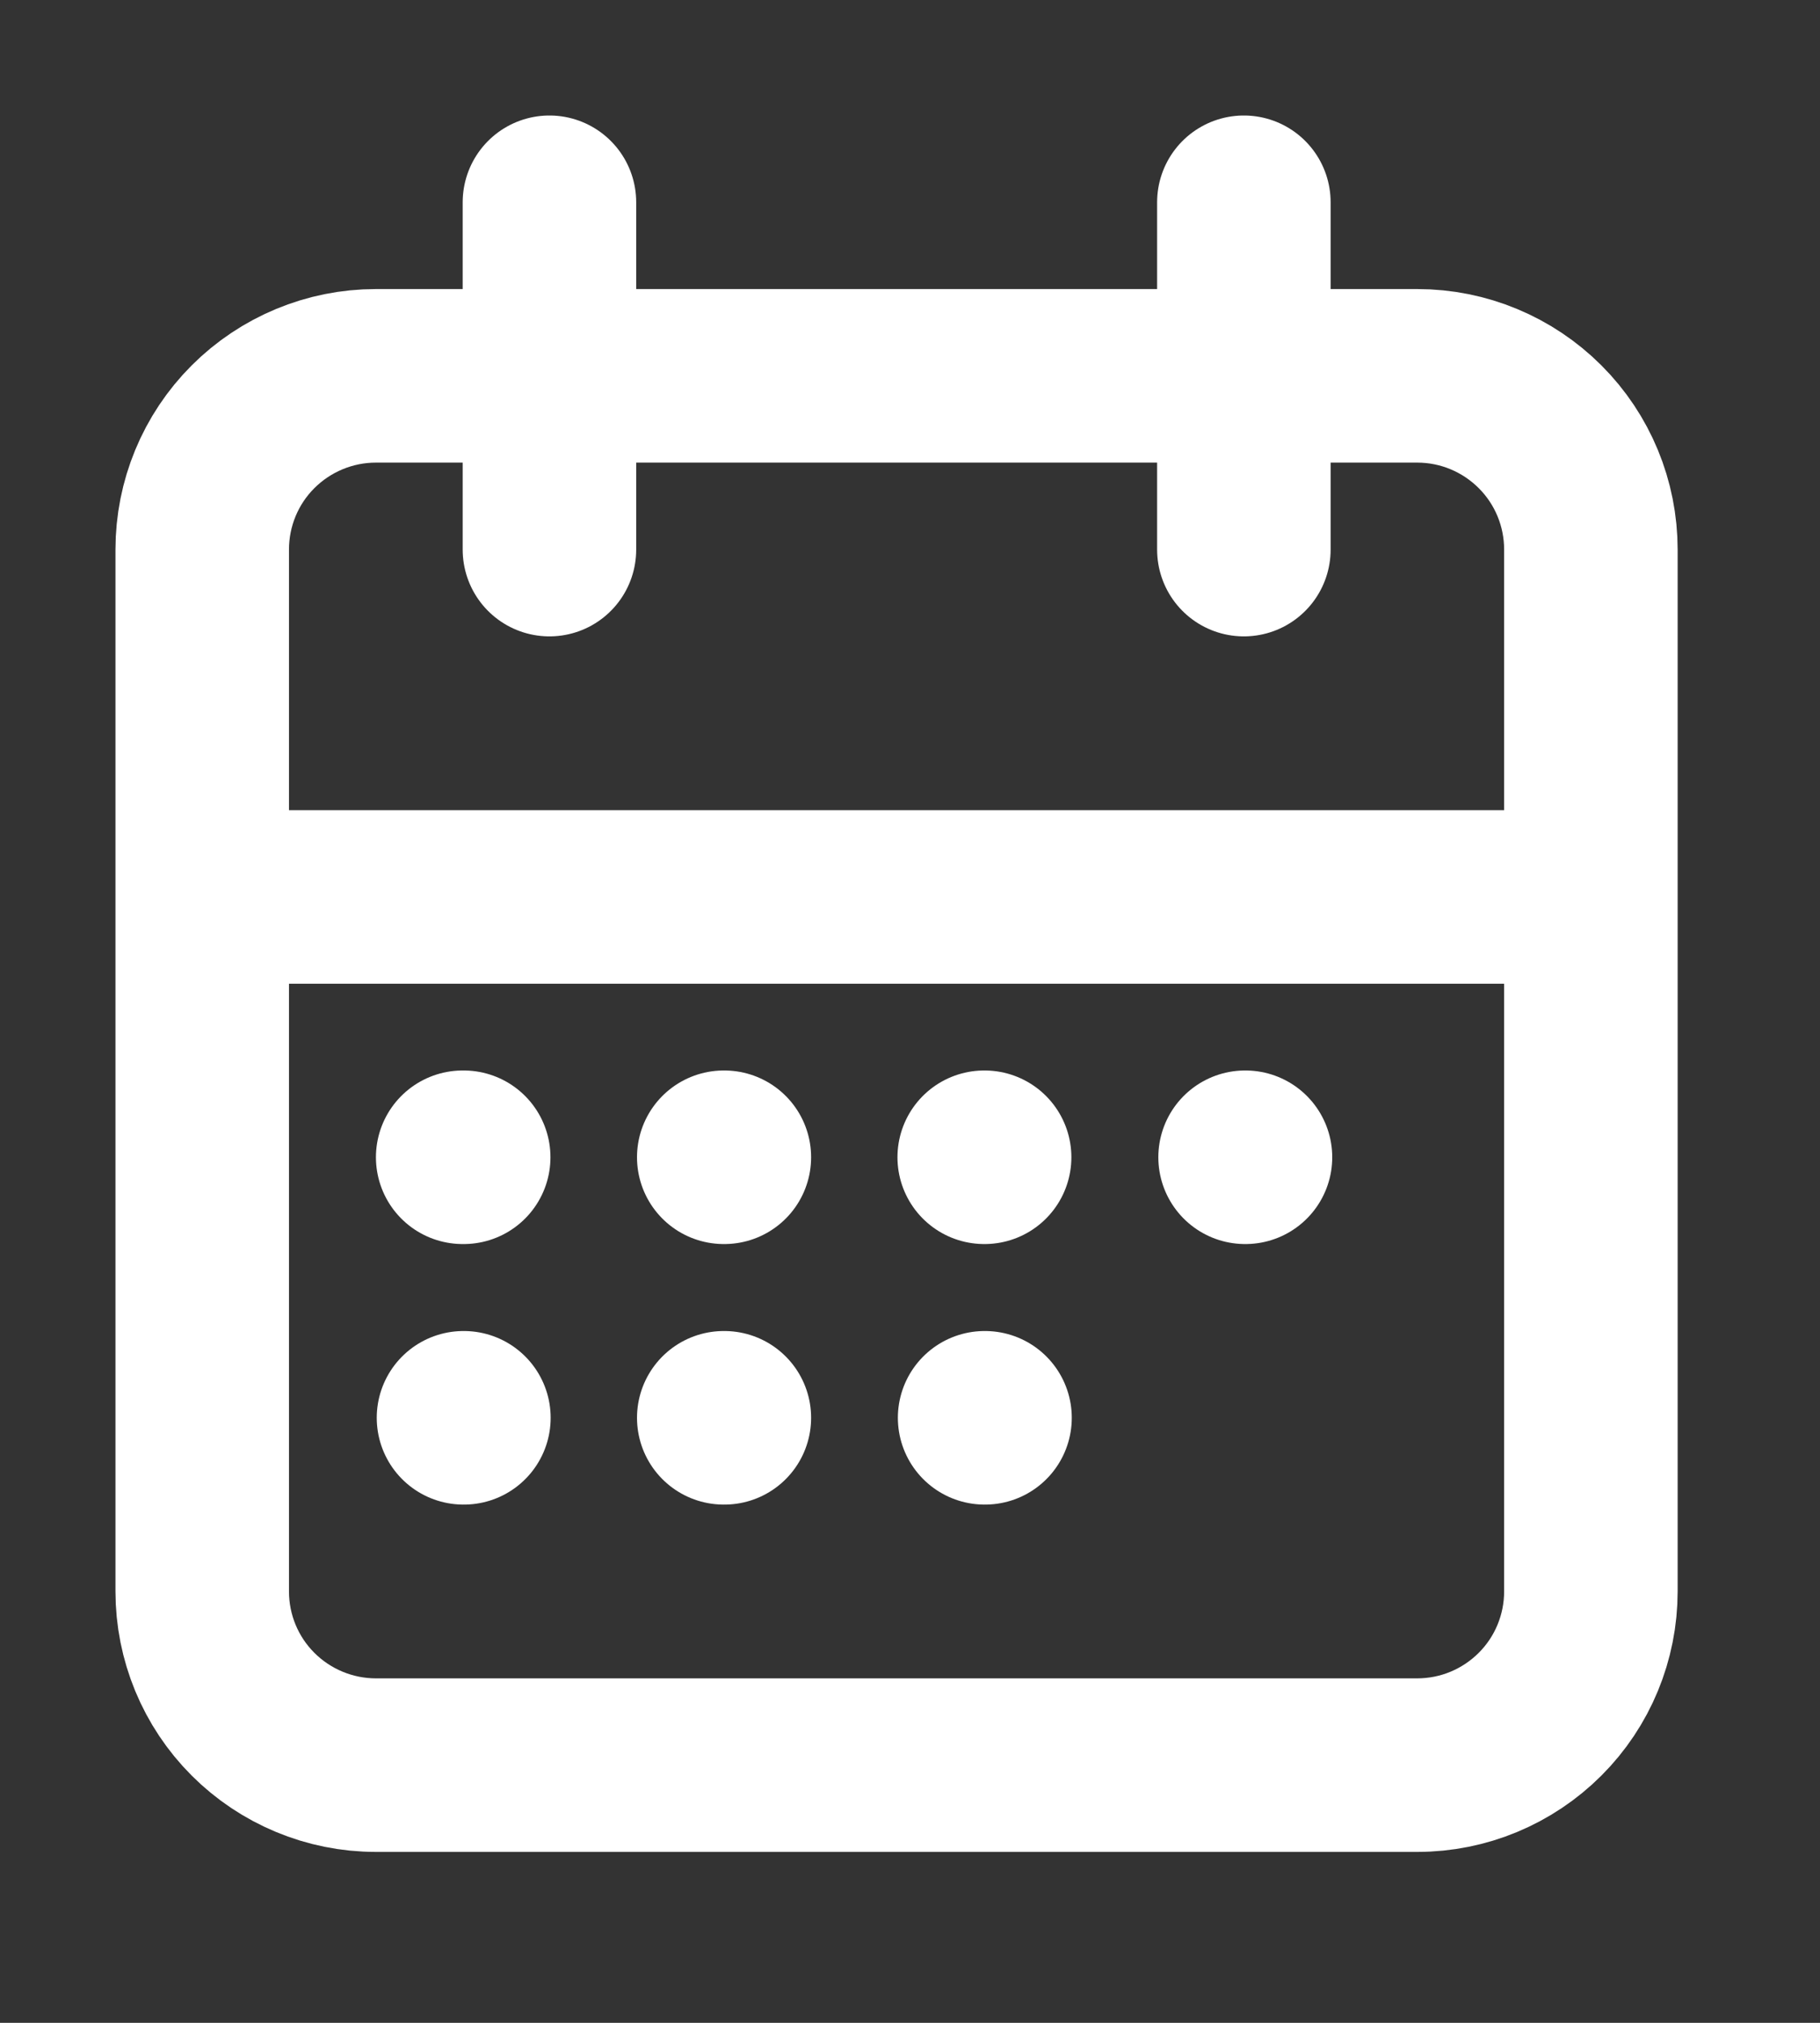 <?xml version="1.0" encoding="utf-8"?>
<svg xmlns="http://www.w3.org/2000/svg" fill="none" height="100%" overflow="visible" preserveAspectRatio="none" style="display: block;" viewBox="0 0 9 10" width="100%">
<rect x="0" y="0" width="9" height="10" fill="#333333" stroke="none"/>
<path d="M6.151 1V2.717M2.717 1V2.717M1 4.434H7.867M2.288 5.721H2.293M3.579 5.721H3.582M4.867 5.721H4.869M6.157 5.721H6.159M4.869 7.009H4.871M2.292 7.009H2.294M3.579 7.009H3.582M1 2.717C1 2.489 1.09 2.271 1.251 2.11C1.412 1.949 1.631 1.858 1.858 1.858H7.009C7.237 1.858 7.455 1.949 7.616 2.11C7.777 2.271 7.867 2.489 7.867 2.717V7.867C7.867 8.095 7.777 8.313 7.616 8.474C7.455 8.635 7.237 8.726 7.009 8.726H1.858C1.631 8.726 1.412 8.635 1.251 8.474C1.09 8.313 1 8.095 1 7.867V2.717Z" id="Vector" stroke="white" stroke-linecap="round" stroke-linejoin="round" stroke-width="0.858"/>
</svg>